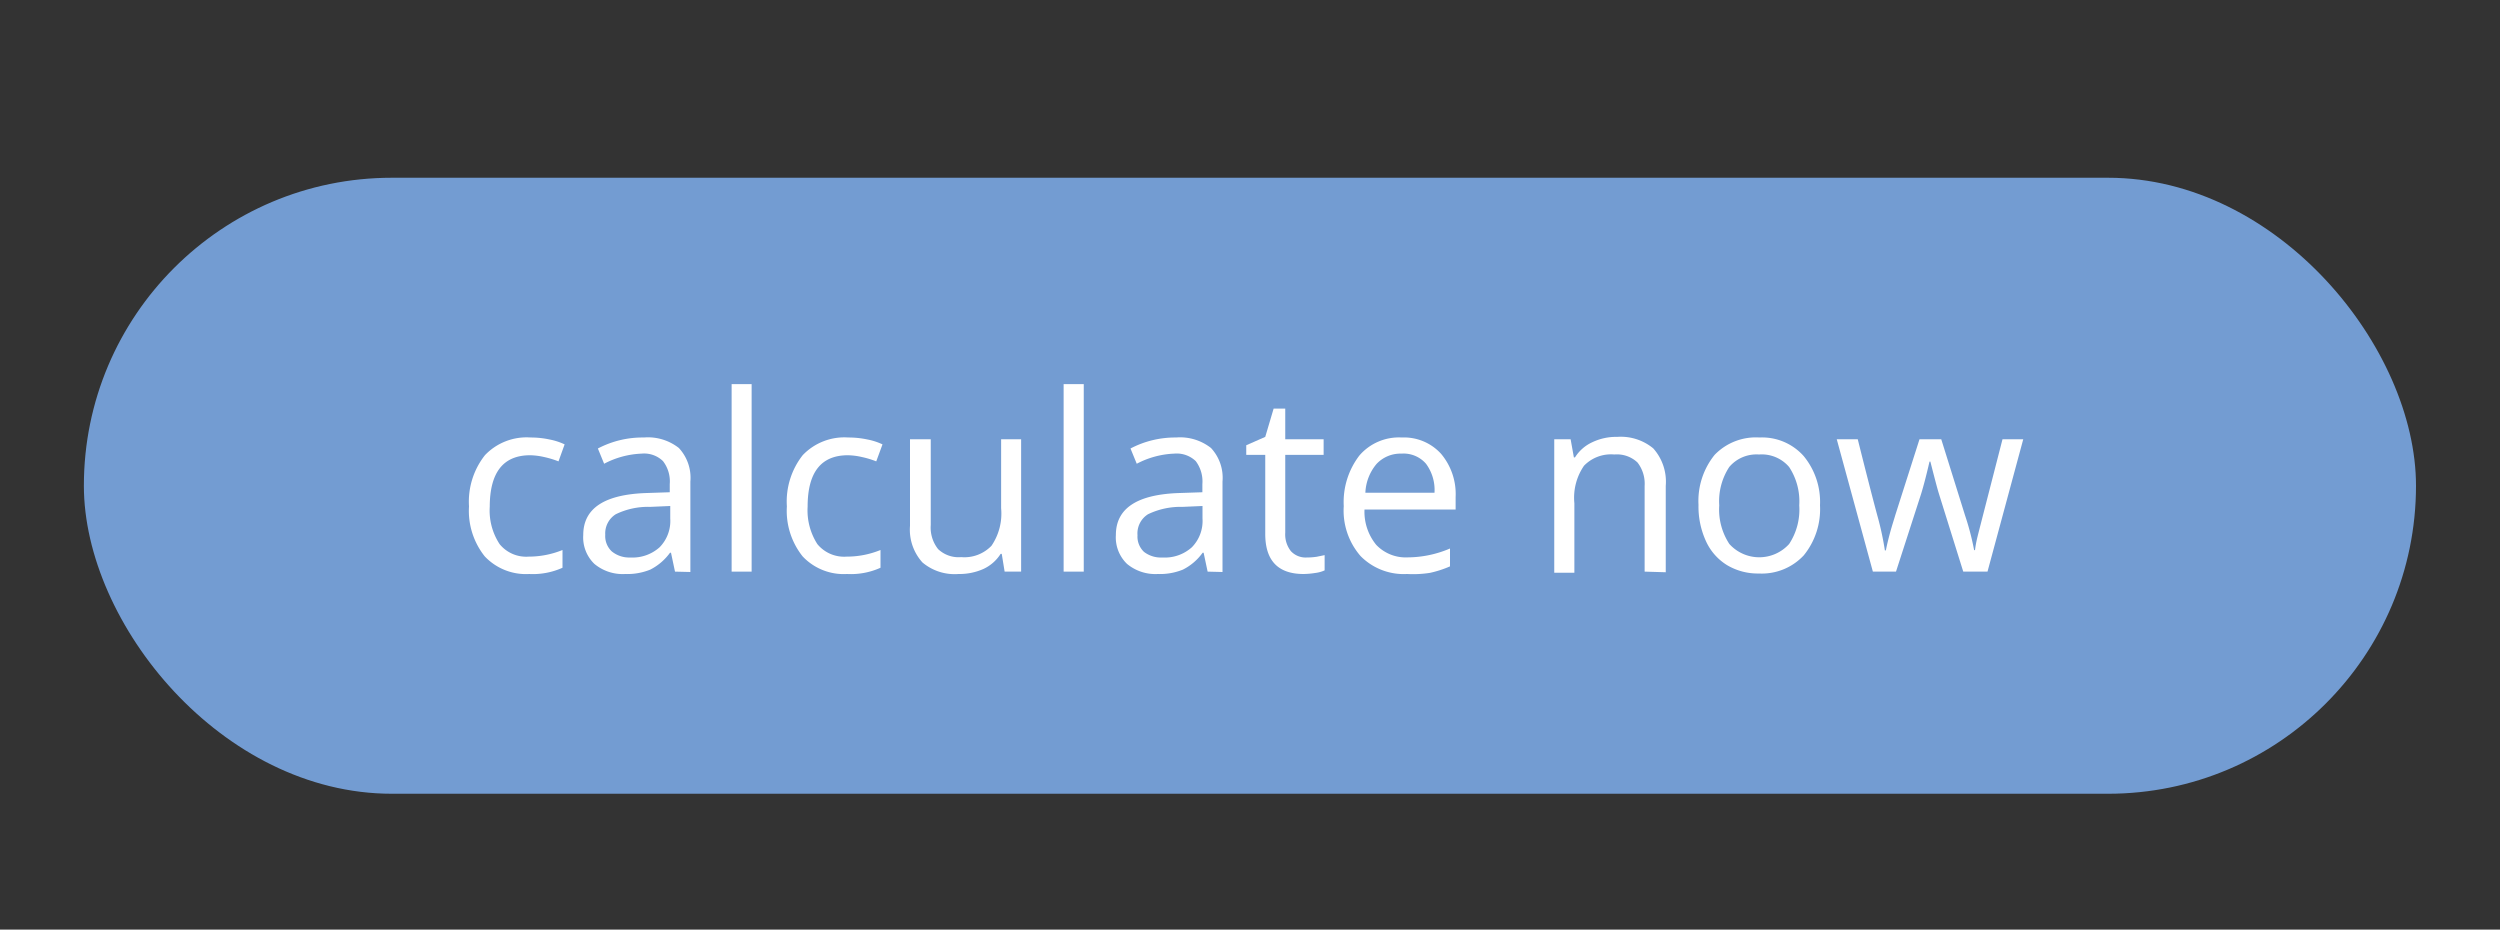 <?xml version="1.0" encoding="UTF-8"?> <svg xmlns="http://www.w3.org/2000/svg" id="Layer_1" data-name="Layer 1" viewBox="0 0 200 74.37"><rect x="0" y="0" width="200" height="74.37" fill="#333333" stroke="none"/><defs><style>.cls-1{fill:#739cd2;}.cls-2{fill:#fff;}</style></defs><rect class="cls-1" x="6.71" y="14.22" width="186.57" height="49.28" rx="24.64"></rect><path class="cls-2" d="M42.34,45.92a4.53,4.53,0,0,1-3.56-1.41,5.84,5.84,0,0,1-1.26-4,6,6,0,0,1,1.28-4.1A4.6,4.6,0,0,1,42.45,35a7.14,7.14,0,0,1,1.52.16,5,5,0,0,1,1.2.39l-.49,1.36a7.51,7.51,0,0,0-1.16-.35,5.42,5.42,0,0,0-1.11-.14q-3.22,0-3.23,4.11a4.89,4.89,0,0,0,.79,3,2.74,2.74,0,0,0,2.33,1A7.18,7.18,0,0,0,45,44v1.42A5.76,5.76,0,0,1,42.34,45.92Z"></path><path class="cls-2" d="M54,45.73l-.32-1.51h-.08a4.42,4.42,0,0,1-1.58,1.35,4.88,4.88,0,0,1-2,.35,3.53,3.53,0,0,1-2.47-.81,2.94,2.94,0,0,1-.89-2.31q0-3.21,5.12-3.36l1.8-.06v-.65a2.66,2.66,0,0,0-.54-1.84,2.16,2.16,0,0,0-1.71-.6,7,7,0,0,0-3,.81l-.5-1.22A7.67,7.67,0,0,1,51.51,35a4,4,0,0,1,2.8.84,3.5,3.5,0,0,1,.92,2.69v7.23ZM50.42,44.6a3.25,3.25,0,0,0,2.35-.82,3,3,0,0,0,.85-2.3v-1l-1.6.07a5.9,5.9,0,0,0-2.76.59,1.81,1.81,0,0,0-.84,1.64,1.68,1.68,0,0,0,.52,1.33A2.2,2.2,0,0,0,50.42,44.6Z"></path><path class="cls-2" d="M60.13,45.73h-1.6v-15h1.6Z"></path><path class="cls-2" d="M67.76,45.92a4.51,4.51,0,0,1-3.55-1.41,5.84,5.84,0,0,1-1.26-4,6,6,0,0,1,1.27-4.1A4.61,4.61,0,0,1,67.87,35a7.23,7.23,0,0,1,1.53.16,5,5,0,0,1,1.2.39l-.5,1.36a7.19,7.19,0,0,0-1.16-.35,5.34,5.34,0,0,0-1.11-.14q-3.22,0-3.22,4.11a5,5,0,0,0,.78,3,2.77,2.77,0,0,0,2.34,1A7.13,7.13,0,0,0,70.44,44v1.42A5.76,5.76,0,0,1,67.76,45.92Z"></path><path class="cls-2" d="M74.46,35.14V42a2.77,2.77,0,0,0,.59,1.93,2.38,2.38,0,0,0,1.84.64,3,3,0,0,0,2.43-.91,4.57,4.57,0,0,0,.77-3V35.14h1.6V45.73H80.37l-.23-1.42h-.09a3.24,3.24,0,0,1-1.36,1.2,4.73,4.73,0,0,1-2,.41A4,4,0,0,1,73.8,45a3.9,3.9,0,0,1-1-2.93V35.14Z"></path><path class="cls-2" d="M86.7,45.73H85.09v-15H86.7Z"></path><path class="cls-2" d="M96.61,45.73l-.32-1.51h-.08a4.34,4.34,0,0,1-1.58,1.35,4.88,4.88,0,0,1-2,.35,3.55,3.55,0,0,1-2.47-.81,2.94,2.94,0,0,1-.89-2.31q0-3.21,5.13-3.36l1.79-.06v-.65a2.71,2.71,0,0,0-.53-1.84,2.2,2.2,0,0,0-1.72-.6,7,7,0,0,0-3,.81l-.5-1.22A7.67,7.67,0,0,1,94.08,35a4,4,0,0,1,2.8.84,3.5,3.5,0,0,1,.92,2.69v7.23ZM93,44.6a3.23,3.23,0,0,0,2.35-.82,3,3,0,0,0,.85-2.3v-1l-1.6.07a6,6,0,0,0-2.76.59A1.81,1.81,0,0,0,91,42.82a1.68,1.68,0,0,0,.52,1.33A2.22,2.22,0,0,0,93,44.6Z"></path><path class="cls-2" d="M104.52,44.6a5.46,5.46,0,0,0,.82-.06l.63-.13v1.22a2.6,2.6,0,0,1-.77.21,6.35,6.35,0,0,1-.91.08q-3.08,0-3.07-3.23v-6.3H99.7v-.77l1.52-.67.67-2.26h.93v2.45h3.07v1.25h-3.07v6.23a2.15,2.15,0,0,0,.45,1.47A1.6,1.6,0,0,0,104.52,44.6Z"></path><path class="cls-2" d="M112.56,45.92a4.85,4.85,0,0,1-3.71-1.43,5.54,5.54,0,0,1-1.35-4,6.12,6.12,0,0,1,1.26-4.06A4.17,4.17,0,0,1,112.14,35a4,4,0,0,1,3.15,1.31,5,5,0,0,1,1.16,3.45v1h-7.29a4.18,4.18,0,0,0,.94,2.83,3.26,3.26,0,0,0,2.52,1,8.69,8.69,0,0,0,3.38-.71v1.43a8.54,8.54,0,0,1-1.61.52A8.83,8.83,0,0,1,112.56,45.92Zm-.44-9.63a2.62,2.62,0,0,0-2,.83,3.81,3.81,0,0,0-.89,2.3h5.53a3.53,3.53,0,0,0-.68-2.32A2.37,2.37,0,0,0,112.12,36.29Z"></path><path class="cls-2" d="M131.57,45.73V38.88A2.77,2.77,0,0,0,131,37a2.39,2.39,0,0,0-1.85-.64,3,3,0,0,0-2.43.9,4.51,4.51,0,0,0-.77,3v5.56h-1.61V35.14h1.31l.26,1.45H126a3.21,3.21,0,0,1,1.38-1.21,4.43,4.43,0,0,1,2-.43,4.07,4.07,0,0,1,2.88.92,4,4,0,0,1,1,3v6.91Z"></path><path class="cls-2" d="M145.6,40.43a5.84,5.84,0,0,1-1.3,4,4.59,4.59,0,0,1-3.6,1.45,4.79,4.79,0,0,1-2.52-.66,4.36,4.36,0,0,1-1.7-1.92,6.63,6.63,0,0,1-.6-2.91,5.87,5.87,0,0,1,1.29-4A4.58,4.58,0,0,1,140.76,35a4.45,4.45,0,0,1,3.53,1.48A5.77,5.77,0,0,1,145.6,40.43Zm-8.06,0a5,5,0,0,0,.81,3.09,3.22,3.22,0,0,0,4.78,0,5,5,0,0,0,.81-3.09,5,5,0,0,0-.81-3.07,2.88,2.88,0,0,0-2.41-1,2.85,2.85,0,0,0-2.38,1A5,5,0,0,0,137.54,40.43Z"></path><path class="cls-2" d="M157.06,45.73l-1.94-6.21c-.12-.38-.35-1.25-.69-2.59h-.07c-.26,1.13-.49,2-.68,2.61l-2,6.19h-1.85l-2.89-10.59h1.68q1,4,1.56,6.08a23.55,23.55,0,0,1,.61,2.81h.08c.07-.37.18-.84.34-1.43s.3-1,.41-1.38l1.94-6.08h1.74l1.9,6.08a20.89,20.89,0,0,1,.73,2.79H158a9,9,0,0,1,.2-1.07c.12-.49.79-3.08,2-7.8h1.66L159,45.73Z"></path></svg> 